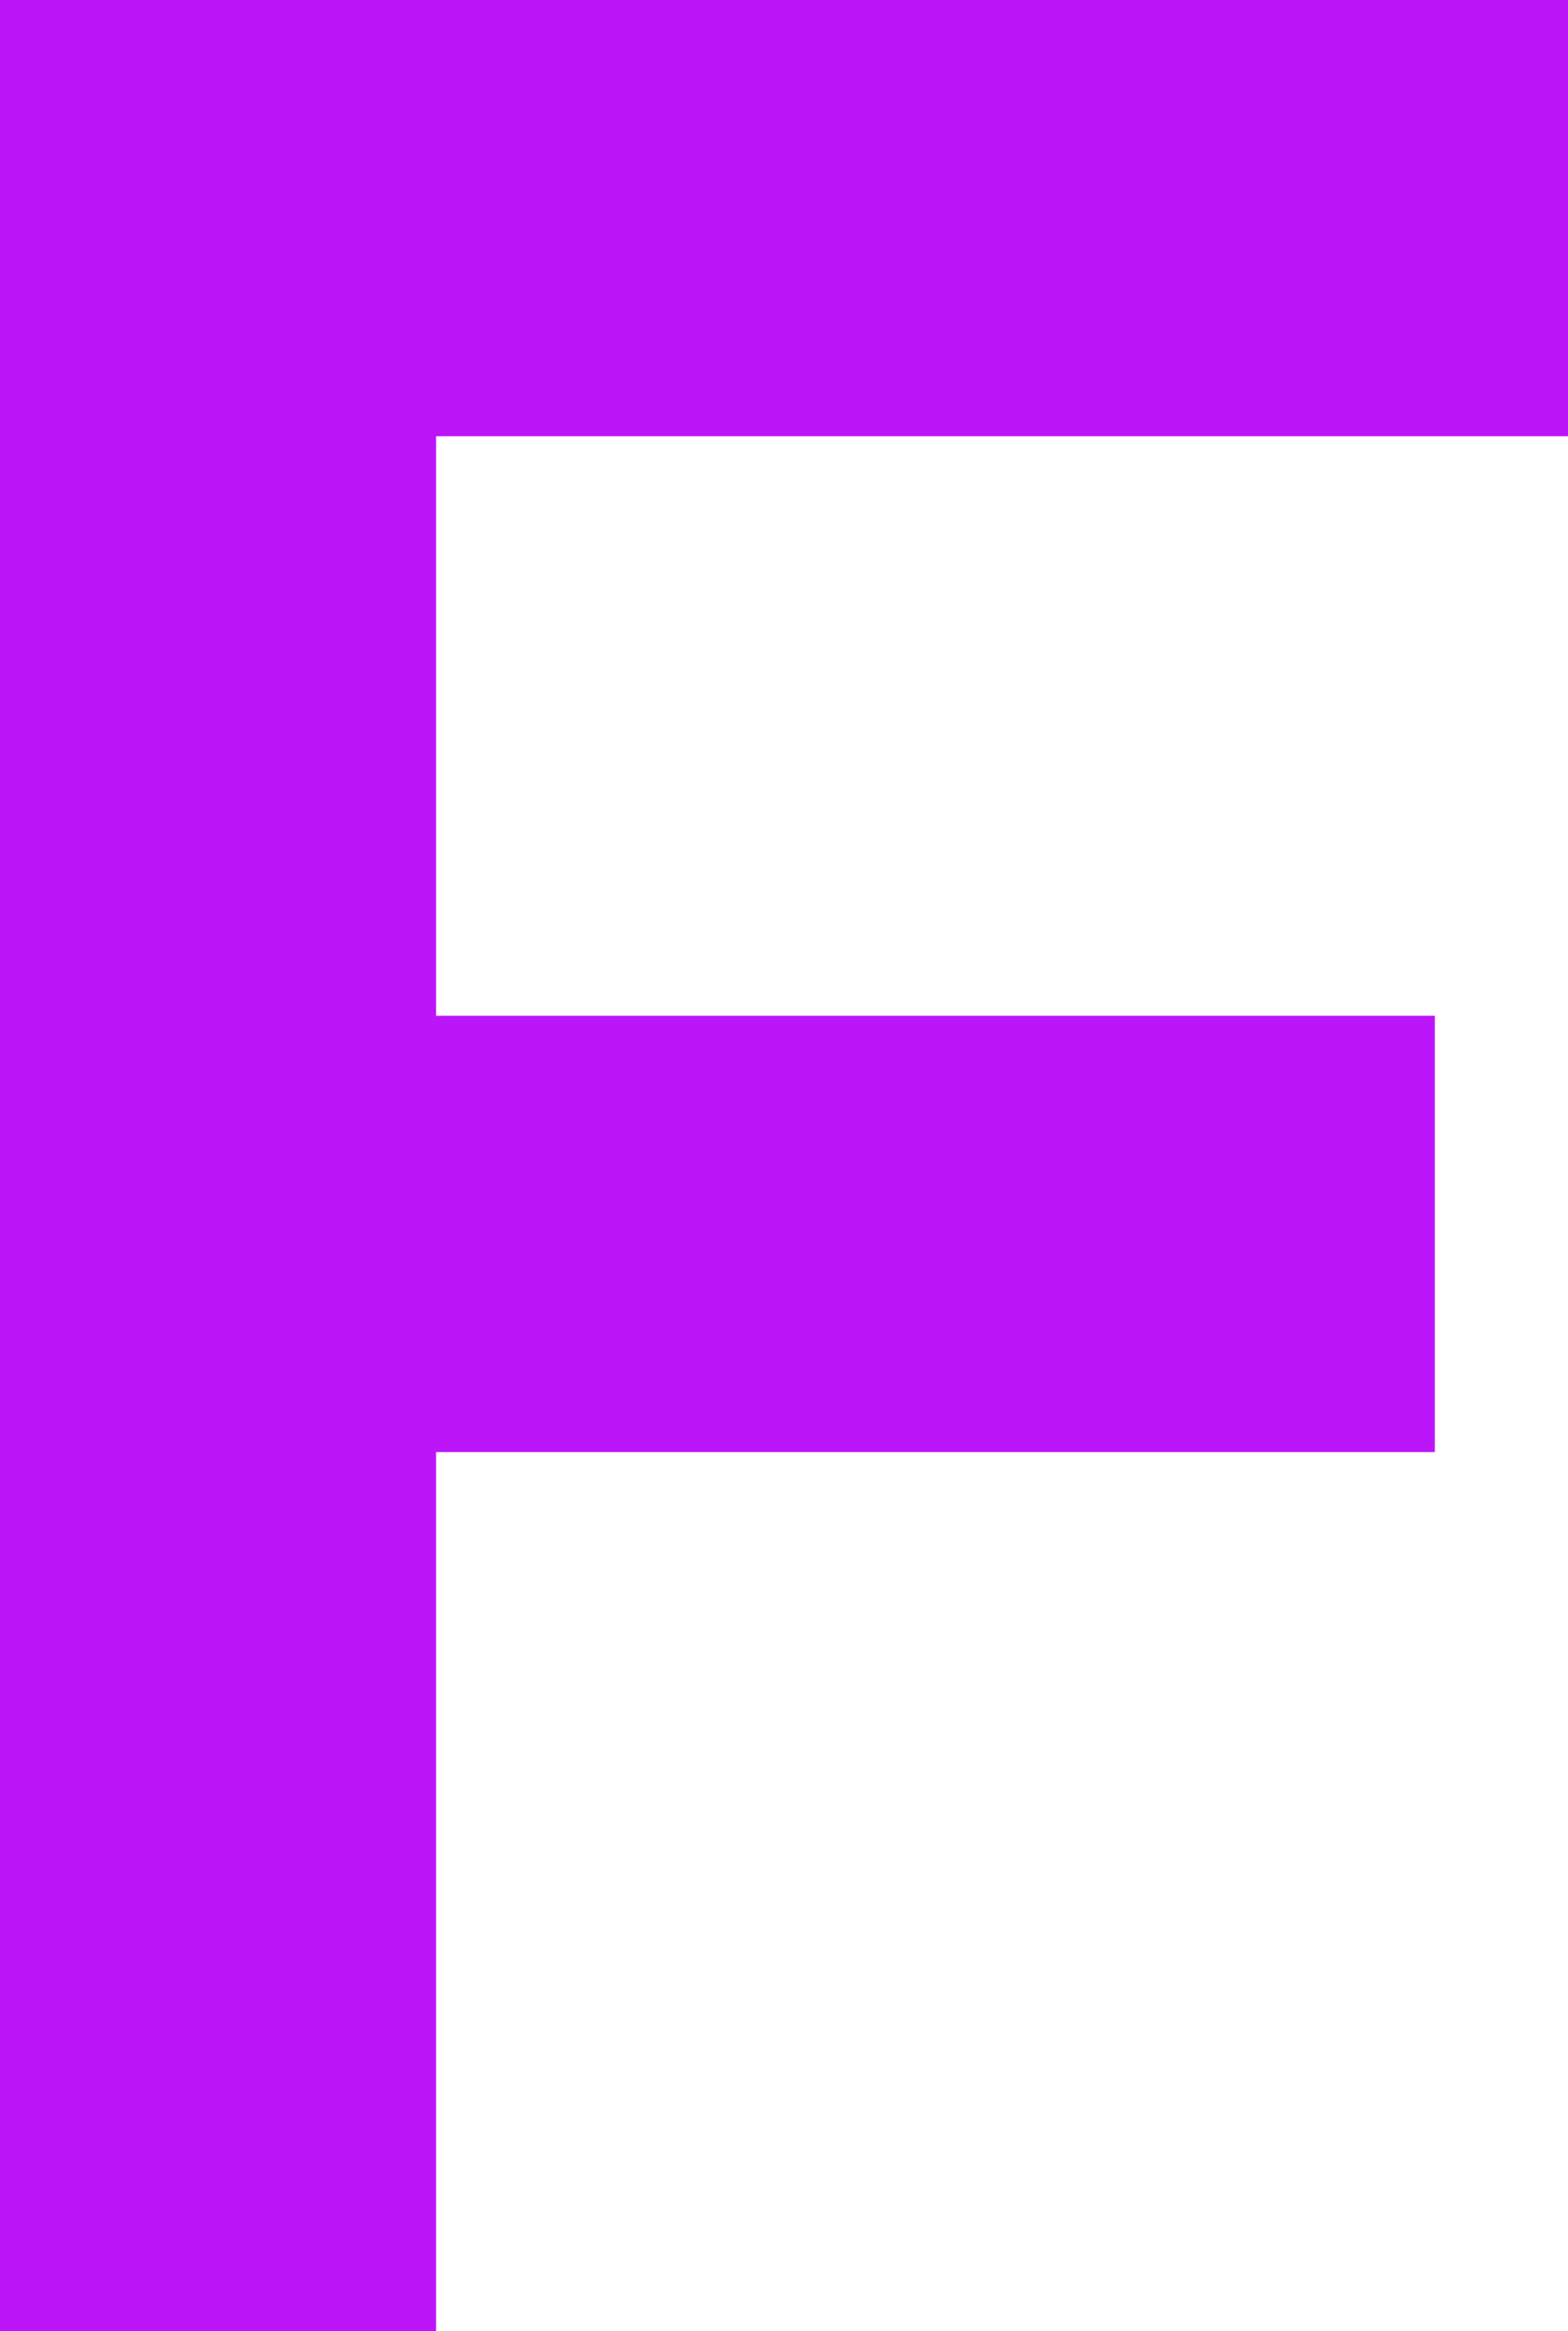 <svg width="105.639" height="157" viewBox="0 0 105.639 157" xmlns="http://www.w3.org/2000/svg"><path d="M 105.639 0 L 105.639 29.381 L 29.381 29.381 L 29.381 68.407 L 96.667 68.407 L 96.667 97.789 L 29.381 97.789 L 29.381 157 L 0 157 L 0 0 L 105.639 0 Z" fill="#bd15f9"/></svg>